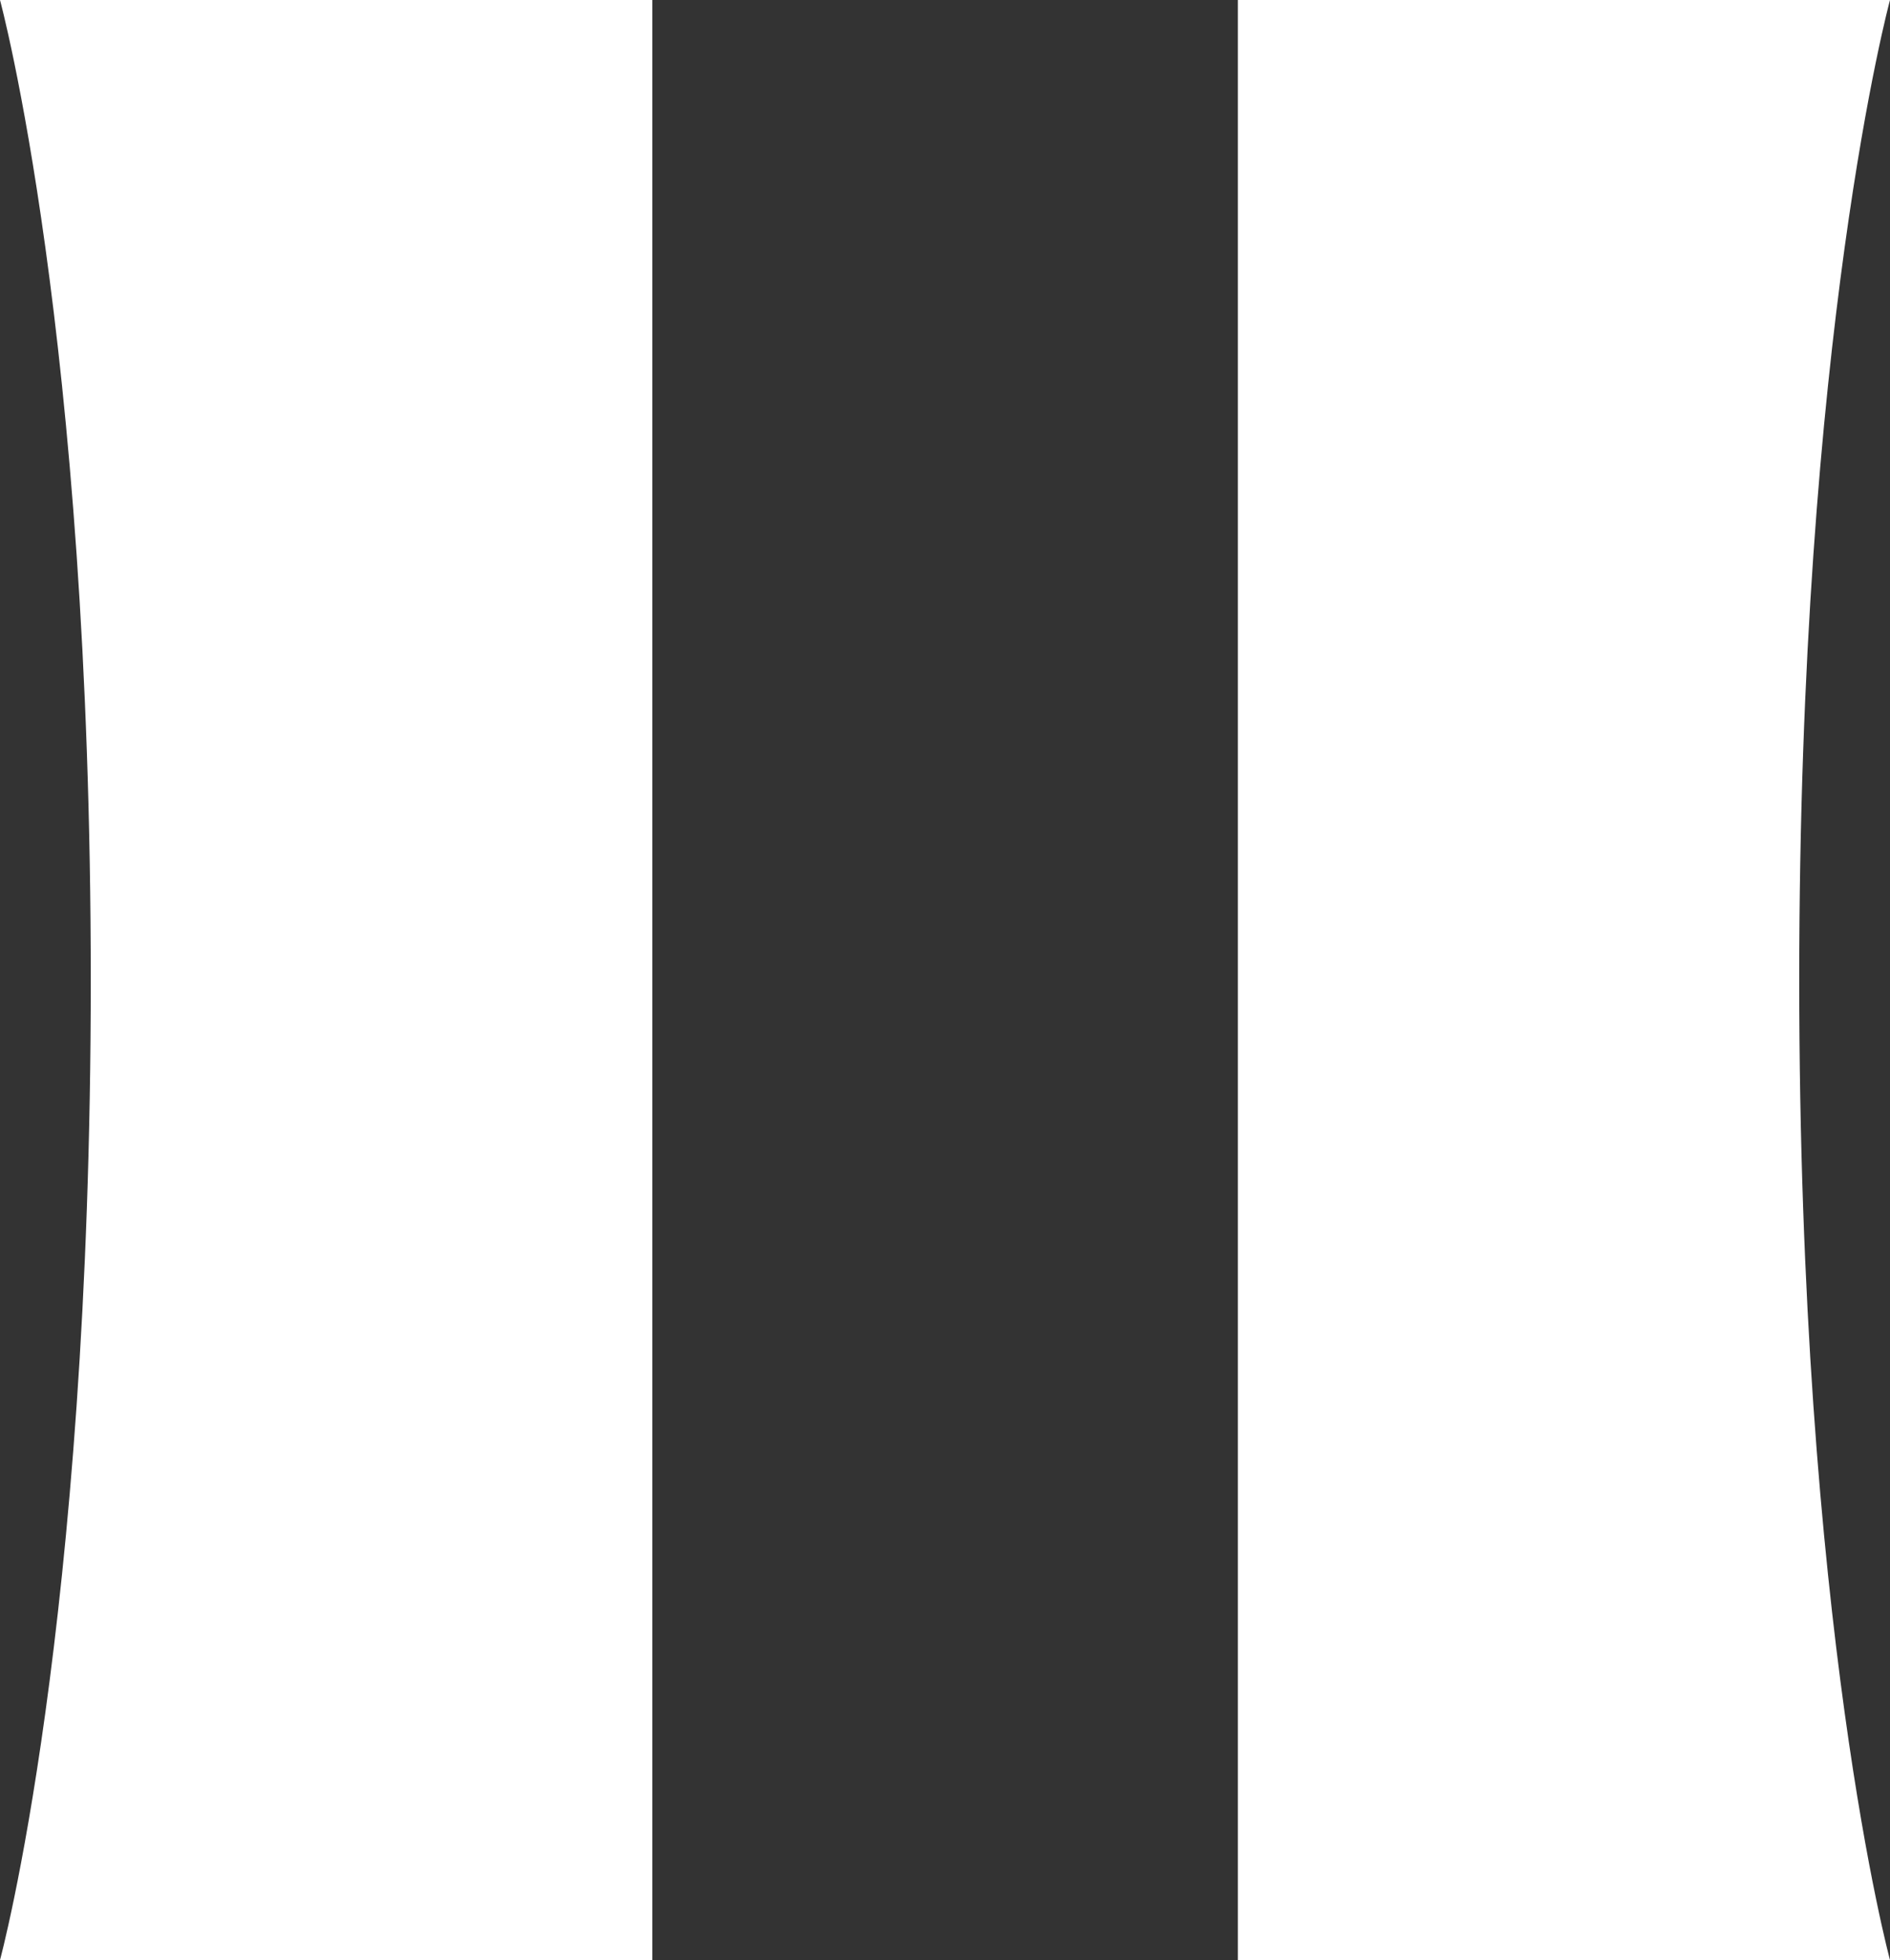 <svg xmlns="http://www.w3.org/2000/svg" width="24.112" height="25" viewBox="0 0 24.112 25">
  <rect x="0" y="0" width="24.112" height="25" fill="#333333" stroke="none"/>
  <g id="PAUSE" transform="translate(-1243.031 -947.756)">
    <path id="Trazado_263" data-name="Trazado 263" d="M1251.353,947.756h-8.322s1.158,4.256,1.158,12.5-1.158,12.5-1.158,12.5h8.322Z" fill="#fff"/>
    <path id="Trazado_264" data-name="Trazado 264" d="M1267.143,947.756h-8.32v25h8.32s-1.158-4.257-1.158-12.5,1.158-12.5,1.158-12.5" fill="#fff"/>
  </g>
</svg>